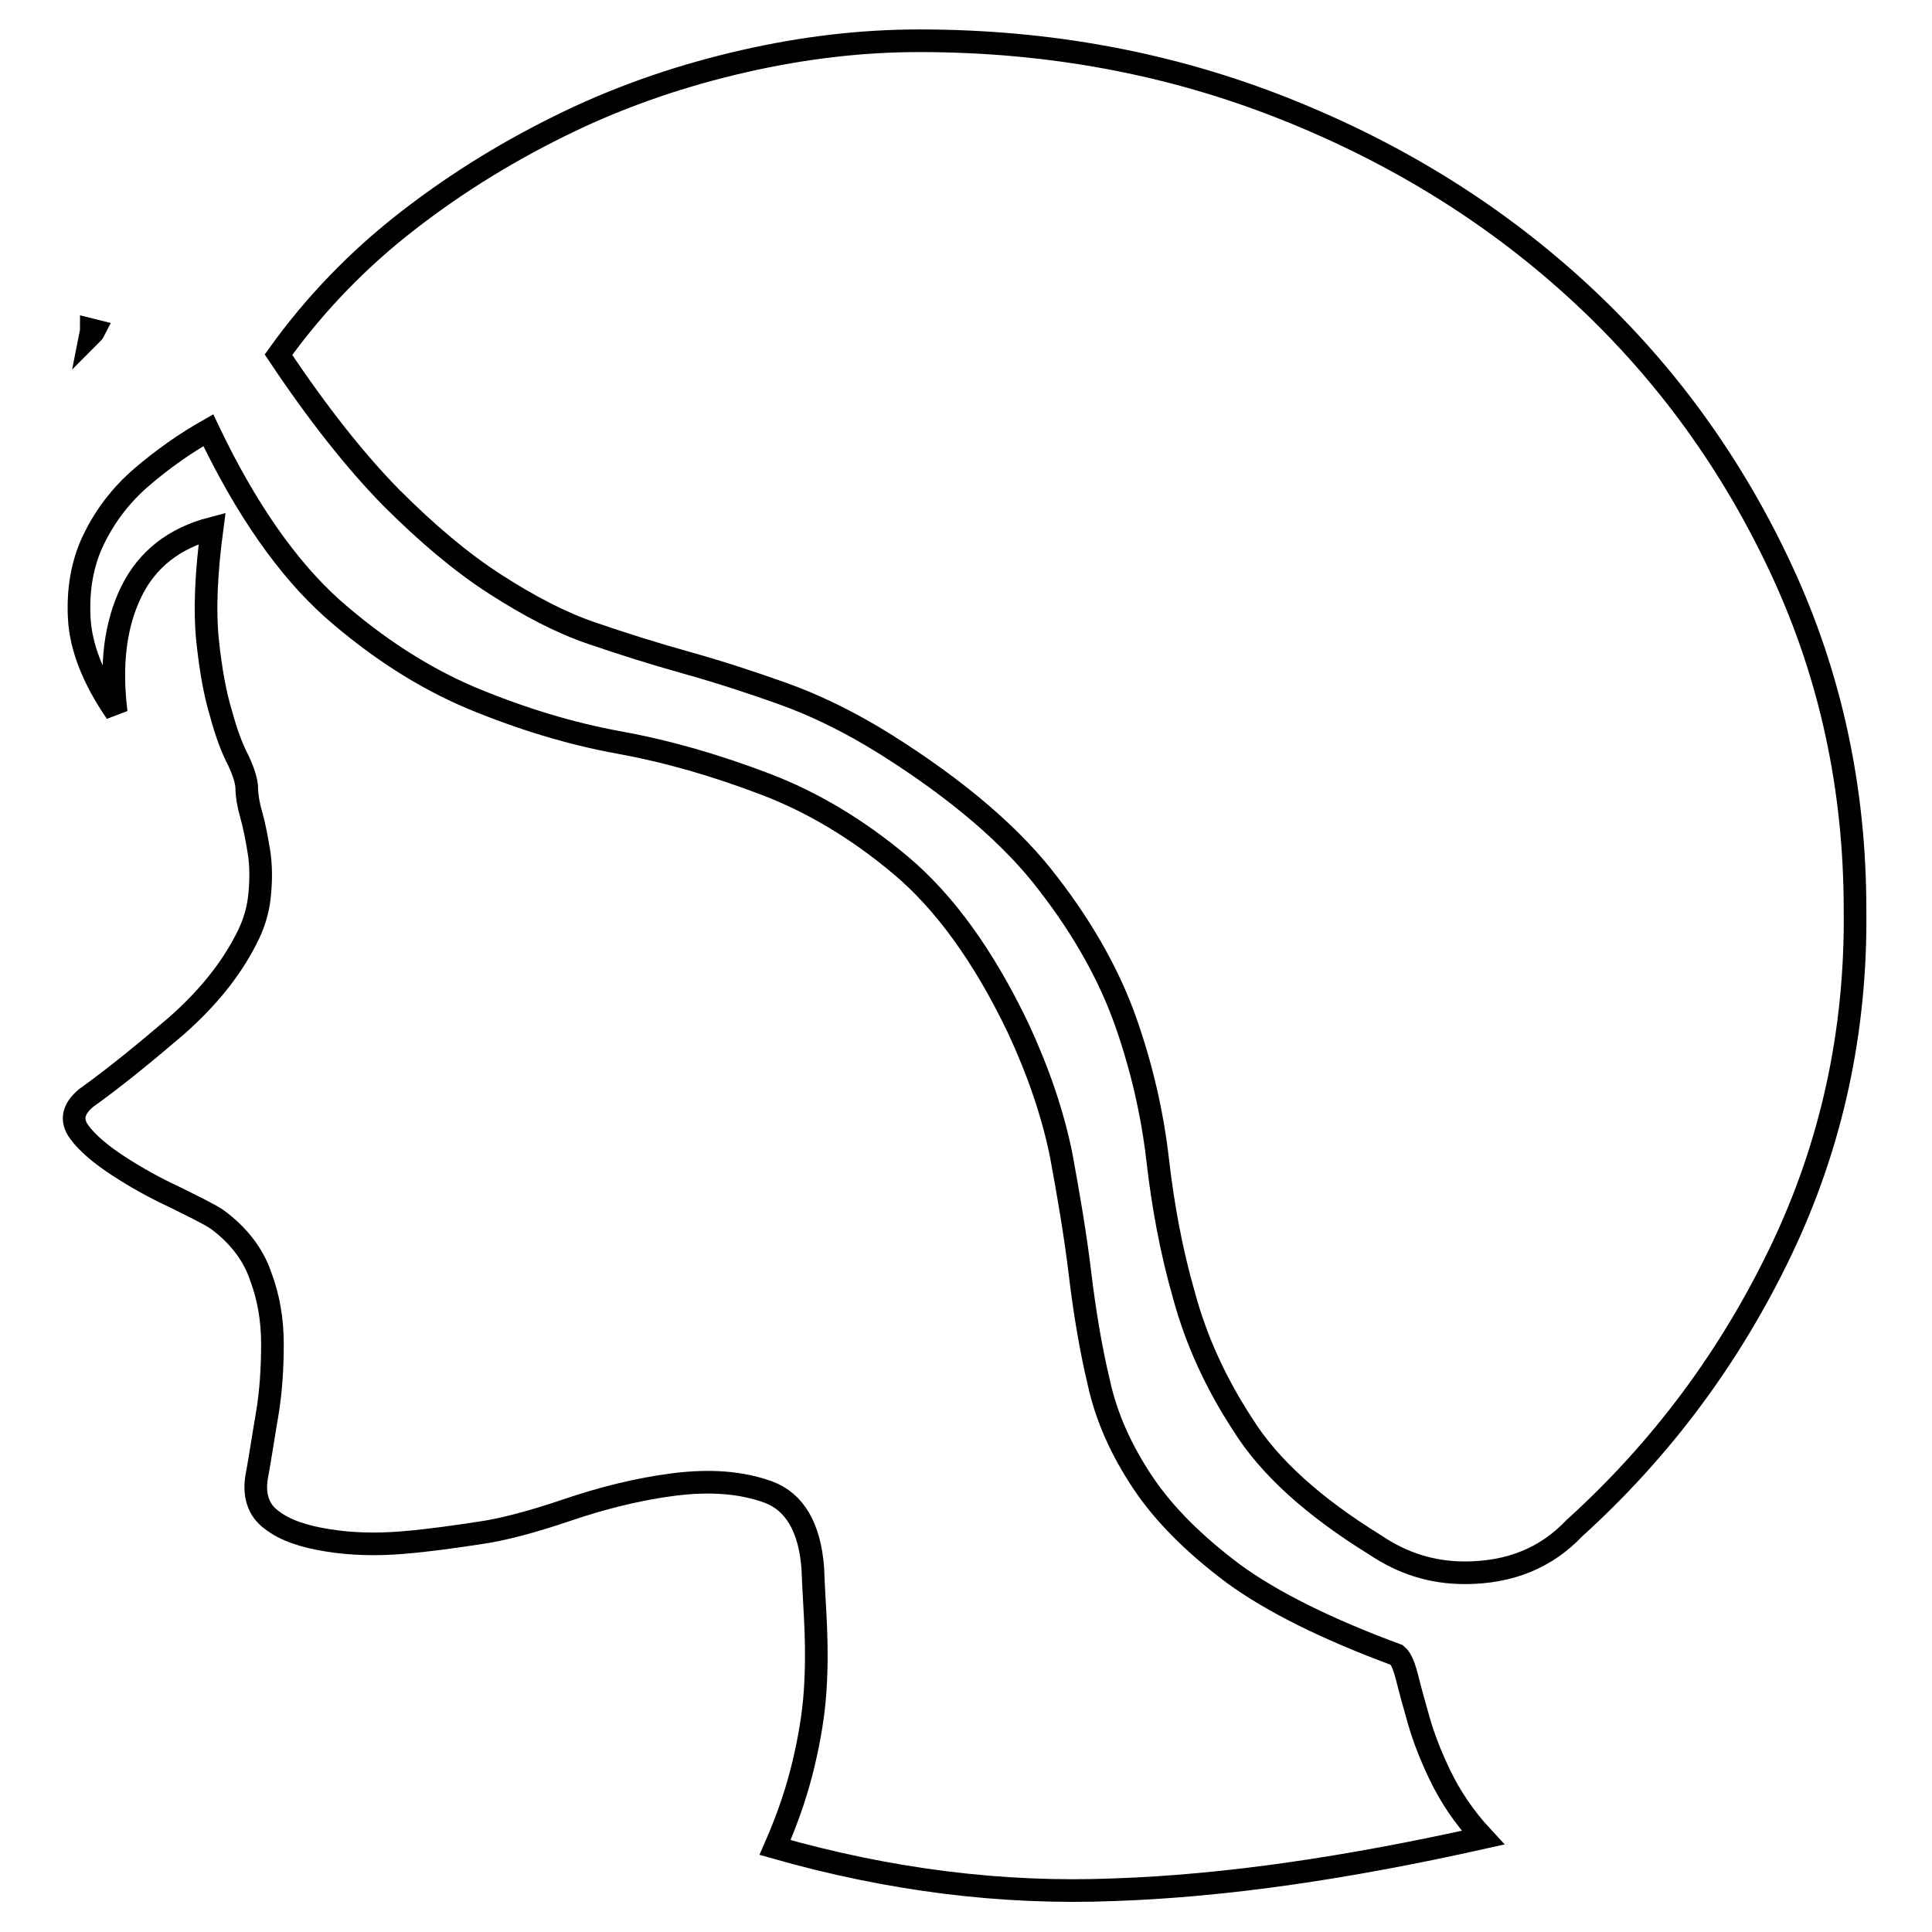 <?xml version="1.0" encoding="utf-8"?>
<!-- Svg Vector Icons : http://www.onlinewebfonts.com/icon -->
<!DOCTYPE svg PUBLIC "-//W3C//DTD SVG 1.1//EN" "http://www.w3.org/Graphics/SVG/1.1/DTD/svg11.dtd">
<svg version="1.1" xmlns="http://www.w3.org/2000/svg" xmlns:xlink="http://www.w3.org/1999/xlink" x="0px" y="0px" viewBox="0 0 256 256" enable-background="new 0 0 256 256" xml:space="preserve">
<g><g><path stroke-width="3" fill-opacity="0" stroke="#000000"  d="M12.1,43.7l0.4,0.1c-0.1,0.2-0.3,0.4-0.5,0.6C12.1,43.9,12.1,43.7,12.1,43.7z"/><path stroke-width="3" fill-opacity="0" stroke="#000000"  d="M147.6,250.4c-14.9,0.6-29.8-1.3-44.9-5.6c1.8-4.1,3-7.8,3.8-11.2c0.8-3.4,1.3-6.5,1.5-9.4s0.2-5.7,0.1-8.3c-0.1-2.6-0.3-5.3-0.4-8.1c-0.4-5.4-2.4-8.8-5.9-10.1c-3.6-1.3-7.7-1.6-12.5-1c-4.7,0.6-9.5,1.8-14.2,3.4s-8.6,2.6-11.4,3c-3.3,0.5-6.7,1-10.3,1.3c-3.6,0.3-6.9,0.2-10-0.3c-3.1-0.5-5.6-1.3-7.4-2.7c-1.8-1.3-2.5-3.4-1.9-6.2c0.4-2.2,0.8-4.9,1.3-7.8c0.5-3,0.7-6.1,0.7-9.3s-0.5-6.2-1.6-9.1c-1-2.9-3-5.4-5.7-7.4c-1.2-0.8-3.1-1.7-5.7-3c-2.6-1.2-5.1-2.6-7.4-4.1c-2.3-1.5-4.1-3-5.2-4.5c-1.1-1.5-0.9-3,0.9-4.5c3.9-2.8,7.8-6,11.9-9.5c4.1-3.6,7.2-7.4,9.3-11.5c1-1.9,1.6-3.8,1.8-5.9c0.2-2,0.2-4-0.1-5.8c-0.3-1.8-0.6-3.4-1-4.8c-0.4-1.4-0.6-2.6-0.6-3.5s-0.4-2.2-1.1-3.7c-0.8-1.5-1.6-3.6-2.3-6.2c-0.8-2.6-1.4-5.9-1.8-9.8C27.1,81,27.3,76,28.1,70c-5,1.3-8.6,4.1-10.7,8.4c-2.1,4.3-2.8,9.6-2,16c-3.1-4.5-4.7-8.7-4.9-12.5c-0.2-3.8,0.4-7.3,1.9-10.4s3.6-5.9,6.4-8.3c2.8-2.4,5.8-4.5,8.8-6.2c5,10.5,10.5,18.3,16.4,23.6c5.9,5.2,12.1,9.2,18.5,11.9c6.5,2.7,13,4.7,19.6,5.9c6.6,1.2,13,3.1,19.3,5.5c6.3,2.4,12.3,6,18,10.8c5.7,4.8,10.9,11.9,15.5,21.5c2.7,5.8,4.6,11.4,5.7,16.8c1,5.4,1.9,10.7,2.5,15.7s1.4,9.9,2.5,14.5c1,4.6,3,9,5.8,13.2c2.8,4.2,6.8,8.2,12,12.1c5.2,3.8,12.5,7.4,21.7,10.8c0.6,0.5,1,1.6,1.4,3.2c0.4,1.6,0.9,3.4,1.5,5.5s1.5,4.5,2.8,7.2c1.3,2.7,3.1,5.5,5.7,8.3C178.6,247.5,162.4,249.9,147.6,250.4z"/><path stroke-width="3" fill-opacity="0" stroke="#000000"  d="M236,165.7c-6.7,14-15.8,26.3-27.4,36.8c-3.7,3.9-8.5,5.9-14.5,5.9c-4.3,0-8.2-1.2-11.9-3.7c-8.1-5-14-10.3-17.5-15.9c-3.6-5.5-6.2-11.2-7.8-17.1c-1.7-5.9-2.8-11.9-3.5-18c-0.7-6.1-2.1-12.2-4.2-18.2s-5.5-12.2-10.3-18.4c-4.7-6.2-11.9-12.4-21.6-18.5c-4.8-3-9.4-5.2-13.6-6.7s-8.5-2.9-12.8-4.1c-4.3-1.2-8.4-2.5-12.5-3.9c-4.1-1.4-8.3-3.6-12.8-6.5c-4.5-2.9-9-6.7-13.8-11.5c-4.7-4.8-9.7-11.1-14.9-18.9c4.8-6.7,10.6-12.7,17.2-17.8c6.7-5.2,13.8-9.5,21.3-13.1s15.3-6.2,23.2-8c7.9-1.8,15.6-2.7,23.2-2.7c17.2,0,33.3,3,48.4,9c15.1,6,28.2,14.2,39.4,24.6c11.2,10.4,20,22.6,26.5,36.6c6.5,14,9.7,29,9.7,44.9C246,136.6,242.7,151.7,236,165.7z"/></g></g>
</svg>